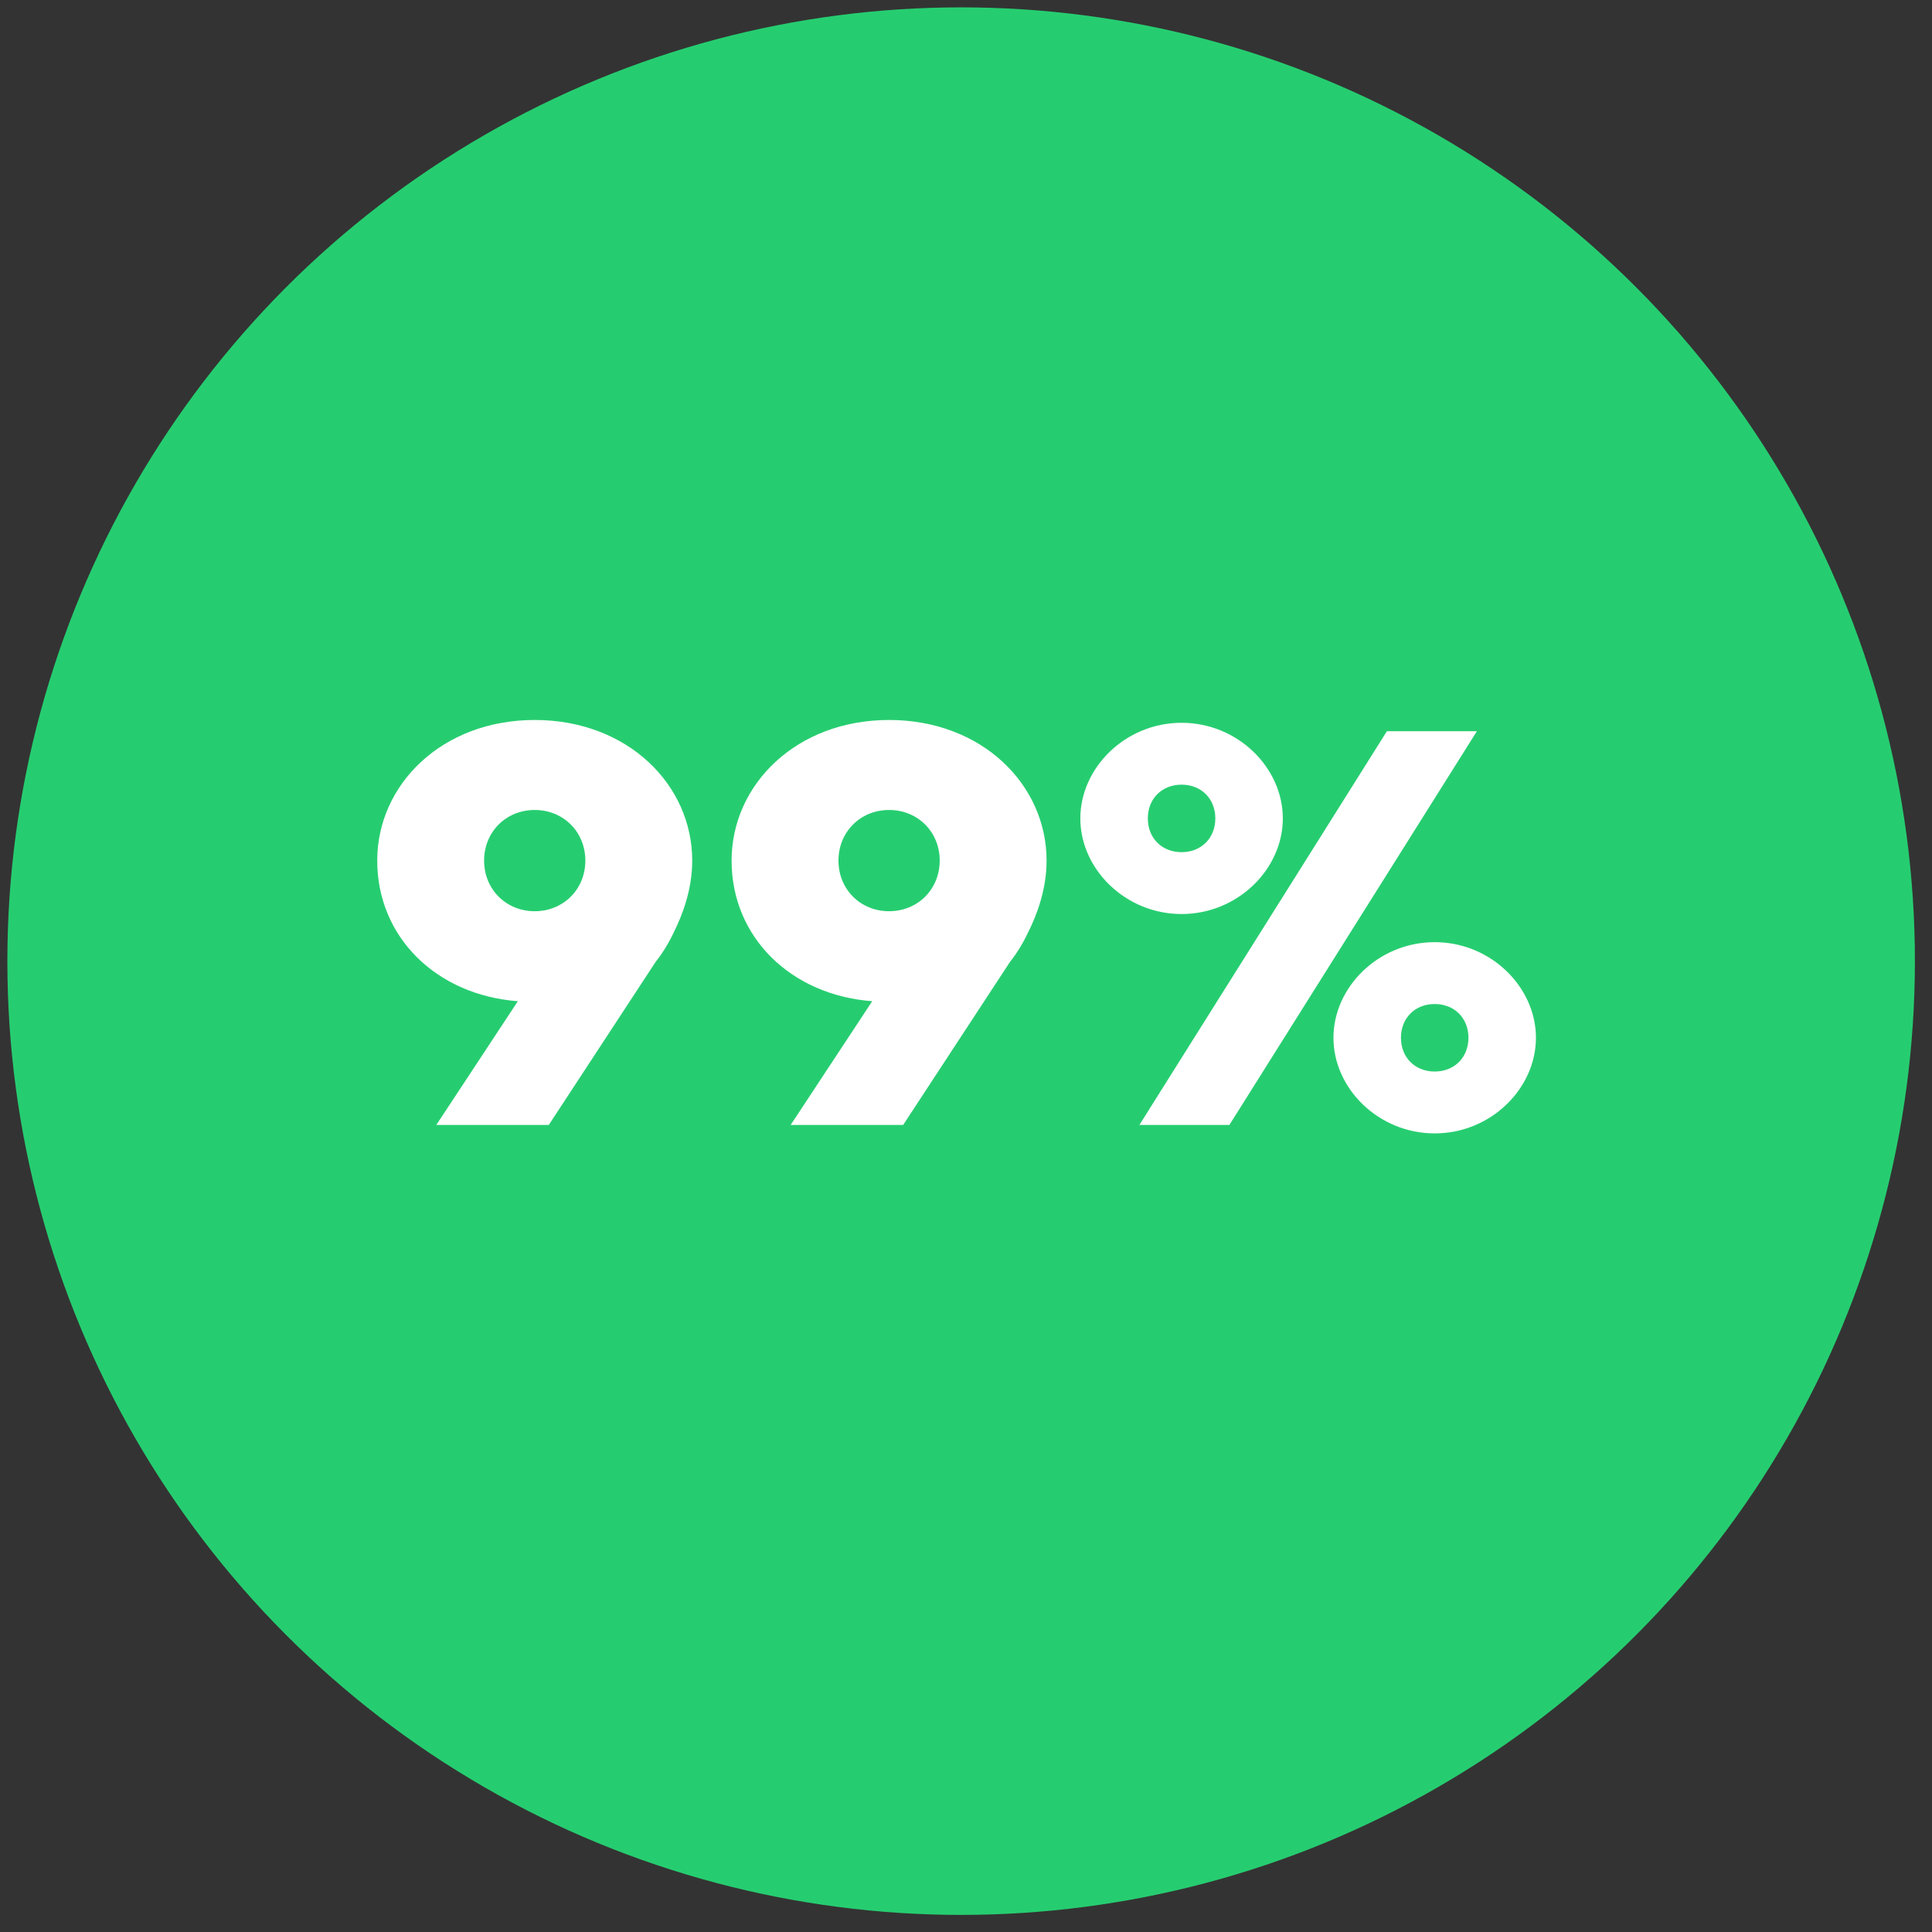 <?xml version="1.0" encoding="UTF-8"?> <svg xmlns="http://www.w3.org/2000/svg" xmlns:xlink="http://www.w3.org/1999/xlink" width="79px" height="79px" viewBox="0 0 79 79"><rect x="0" y="0" width="79" height="79" fill="#333333" stroke="none"/> <!-- Generator: Sketch 63.1 (92452) - https://sketch.com --> <title>Group 8</title> <desc>Created with Sketch.</desc> <g id="Page-1" stroke="none" stroke-width="1" fill="none" fill-rule="evenodd"> <g id="0-elements" transform="translate(-1534, -303)"> <g id="Group-5" transform="translate(1303, 192)"> <g id="Group-7" transform="translate(231.301, 111.301)"> <g id="Group-8"> <circle id="Oval" fill="#26CD70" cx="39" cy="39" r="39"></circle> <path d="M22.139,45.699 L26.509,39.029 C26.785,38.684 27.038,38.27 27.245,37.833 C27.613,37.097 28.004,36.062 28.004,34.889 C28.004,31.784 25.359,29.139 21.564,29.139 C17.769,29.139 15.124,31.784 15.124,34.889 C15.124,38.017 17.539,40.386 20.874,40.639 L17.539,45.699 L22.139,45.699 Z M21.564,36.959 C20.391,36.959 19.494,36.062 19.494,34.889 C19.494,33.716 20.391,32.819 21.564,32.819 C22.737,32.819 23.634,33.716 23.634,34.889 C23.634,36.062 22.737,36.959 21.564,36.959 Z M36.629,45.699 L40.999,39.029 C41.275,38.684 41.528,38.27 41.735,37.833 C42.103,37.097 42.494,36.062 42.494,34.889 C42.494,31.784 39.849,29.139 36.054,29.139 C32.259,29.139 29.614,31.784 29.614,34.889 C29.614,38.017 32.029,40.386 35.364,40.639 L32.029,45.699 L36.629,45.699 Z M36.054,36.959 C34.881,36.959 33.984,36.062 33.984,34.889 C33.984,33.716 34.881,32.819 36.054,32.819 C37.227,32.819 38.124,33.716 38.124,34.889 C38.124,36.062 37.227,36.959 36.054,36.959 Z M48.014,37.074 C50.314,37.074 52.154,35.234 52.154,33.164 C52.154,31.094 50.314,29.254 48.014,29.254 C45.714,29.254 43.874,31.094 43.874,33.164 C43.874,35.234 45.714,37.074 48.014,37.074 Z M49.969,45.699 L60.089,29.599 L56.409,29.599 L46.289,45.699 L49.969,45.699 Z M48.014,34.544 C47.209,34.544 46.634,33.969 46.634,33.164 C46.634,32.359 47.209,31.784 48.014,31.784 C48.819,31.784 49.394,32.359 49.394,33.164 C49.394,33.969 48.819,34.544 48.014,34.544 Z M58.364,46.044 C60.664,46.044 62.504,44.204 62.504,42.134 C62.504,40.064 60.664,38.224 58.364,38.224 C56.064,38.224 54.224,40.064 54.224,42.134 C54.224,44.204 56.064,46.044 58.364,46.044 Z M58.364,43.514 C57.559,43.514 56.984,42.939 56.984,42.134 C56.984,41.329 57.559,40.754 58.364,40.754 C59.169,40.754 59.744,41.329 59.744,42.134 C59.744,42.939 59.169,43.514 58.364,43.514 Z" id="99%" fill="#FFFFFF" fill-rule="nonzero"></path> </g> </g> </g> </g> </g> </svg> 